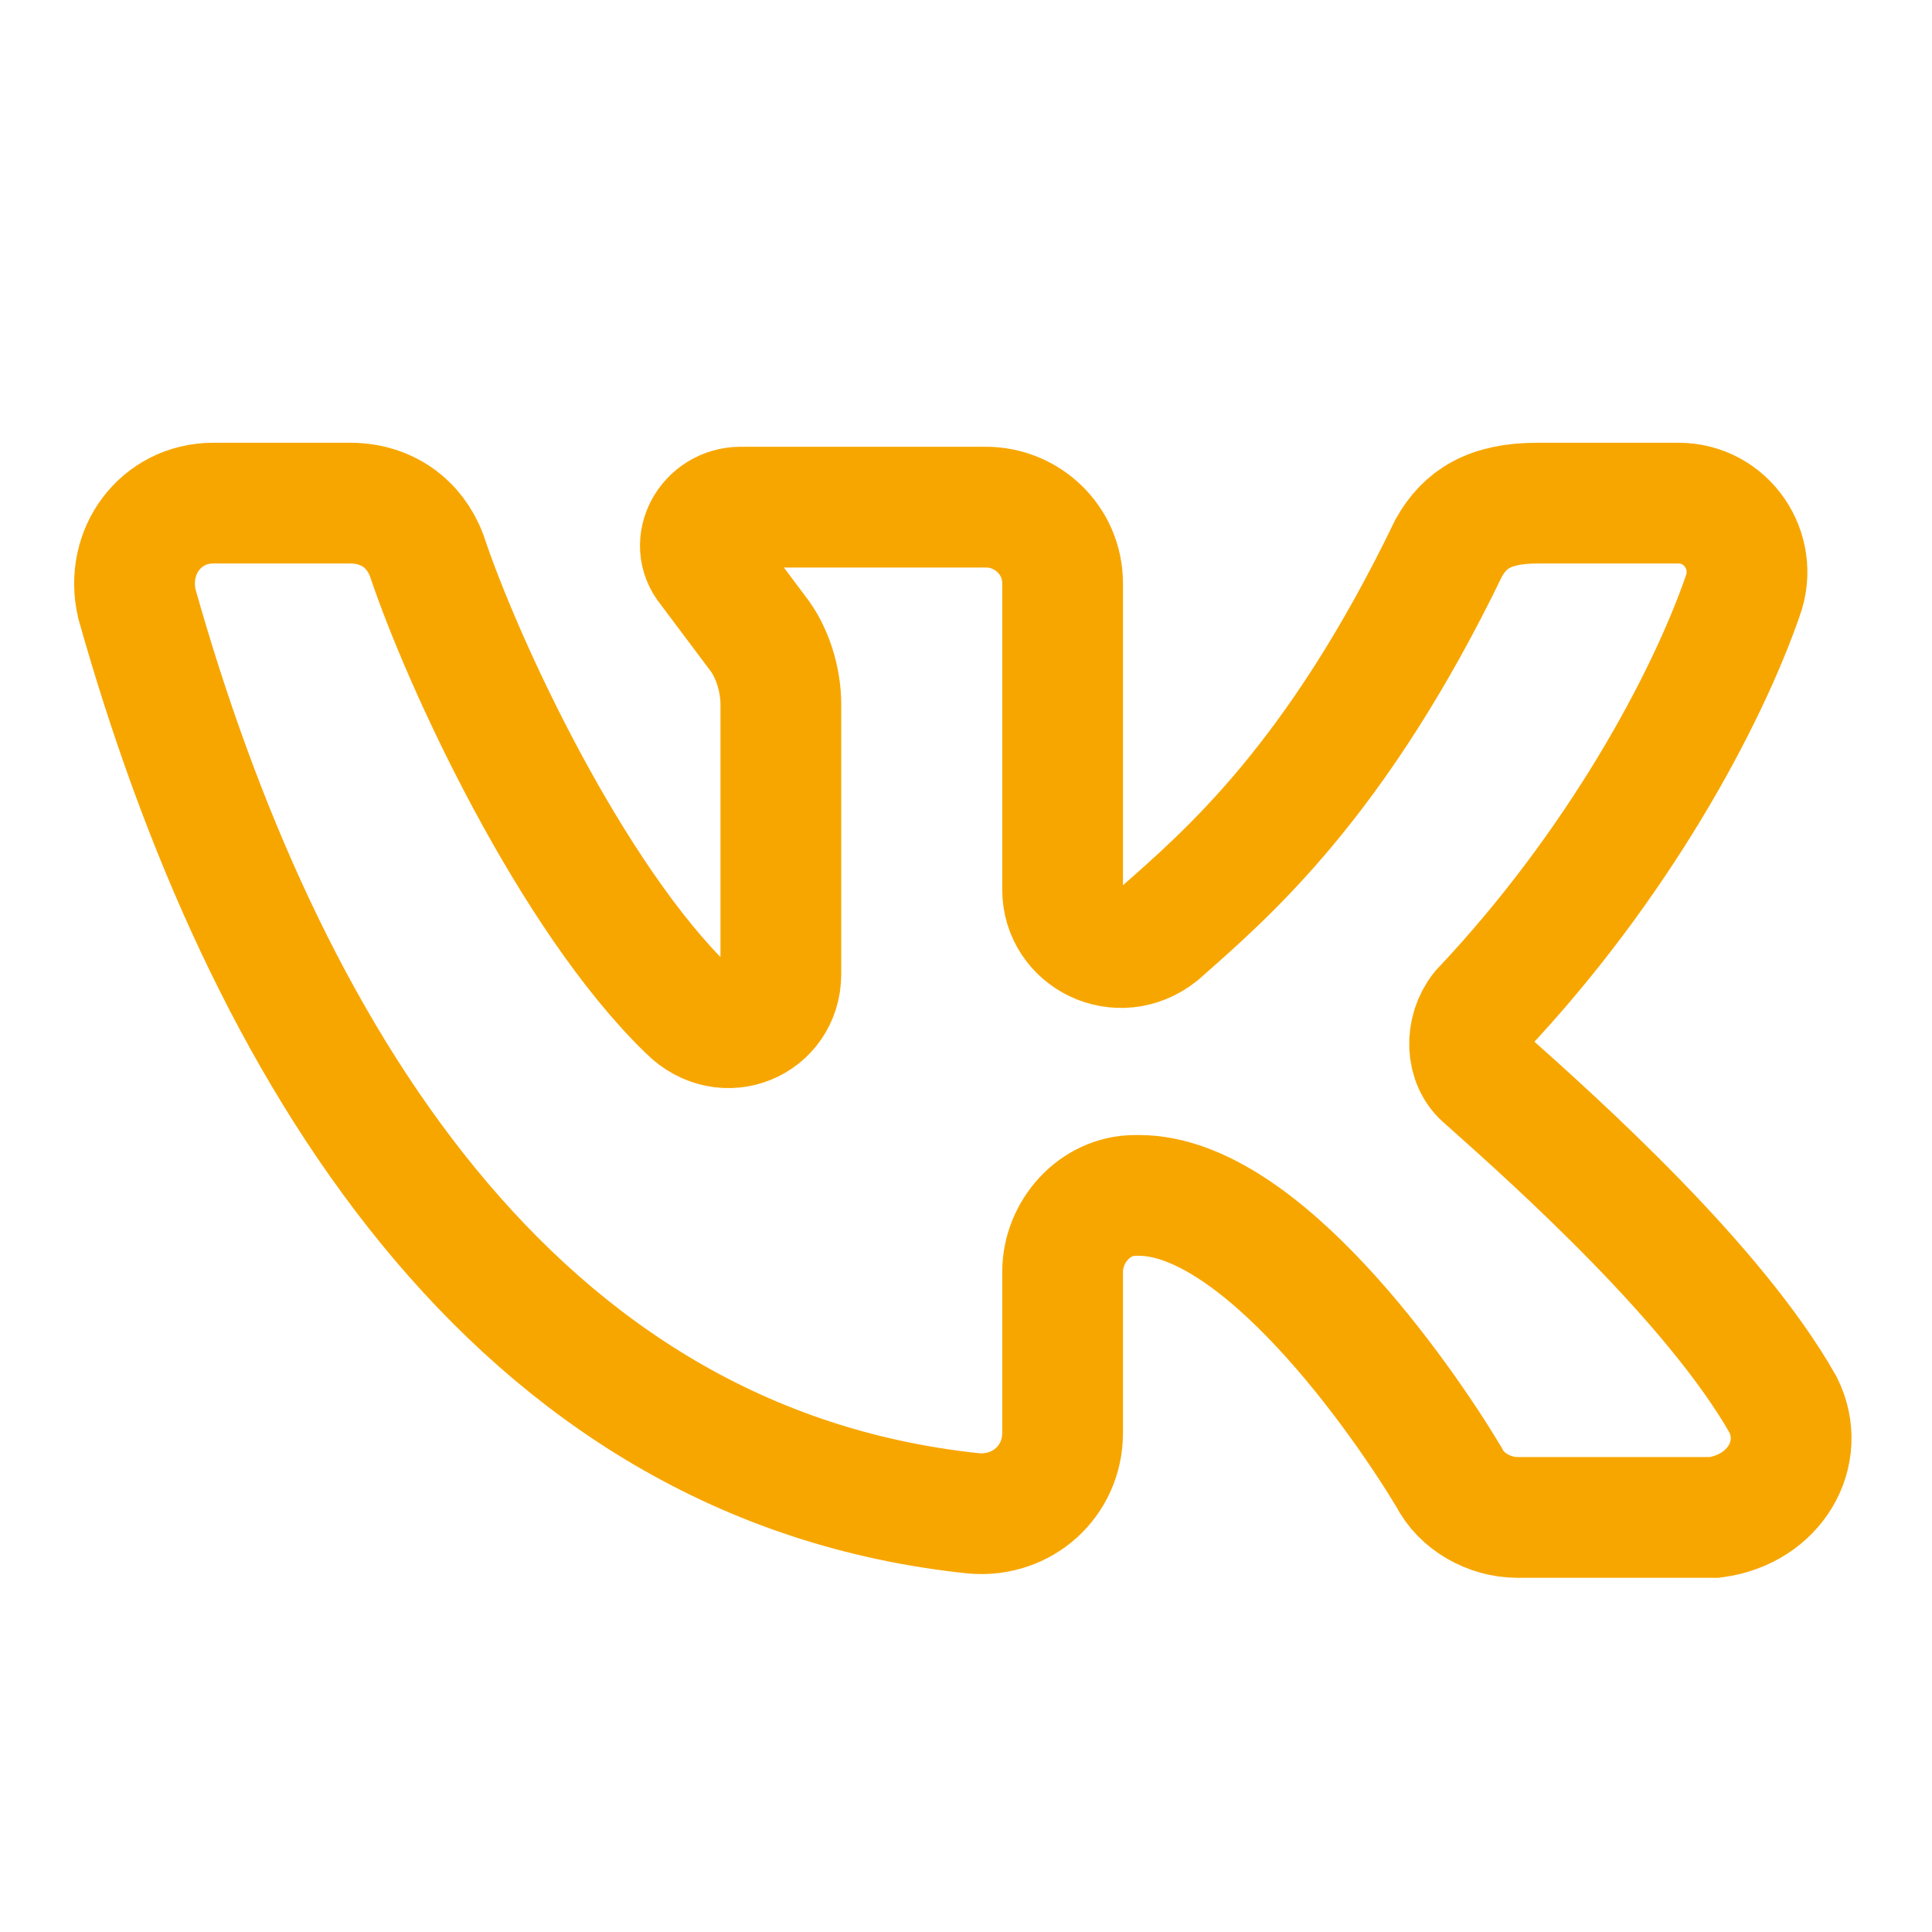 <?xml version="1.0" encoding="utf-8"?>
<!-- Generator: Adobe Illustrator 24.3.0, SVG Export Plug-In . SVG Version: 6.00 Build 0)  -->
<svg version="1.1" id="Layer_1" xmlns="http://www.w3.org/2000/svg" xmlns:xlink="http://www.w3.org/1999/xlink" x="0px" y="0px"
	 viewBox="0 0 48 48" style="enable-background:new 0 0 48 48;" xml:space="preserve">
<style type="text/css">
	.st0{fill:none;stroke:#F7A600;stroke-width:3;stroke-miterlimit:10;}
</style>
<g id="Слой_1">
</g>
<g id="Слой_2">
</g>
<g id="Слой_3">
</g>
<g id="Слой_4">
</g>
<g id="Слой_5">
</g>
<g id="Слой_6">
</g>
<g id="Слой_7">
	<path class="st0" d="M44.3,34.9c-1.7-3-5.6-6.5-7.4-8.1c-0.5-0.4-0.5-1.2-0.1-1.7c3.4-3.6,5.6-7.7,6.5-10.3
		c0.4-1.1-0.4-2.3-1.6-2.3h-3.5c-1.2,0-1.8,0.4-2.2,1.1c-2.8,5.8-5.5,8.1-7.2,9.6c-1,0.8-2.4,0.1-2.4-1.1c0-2.4,0-5.4,0-7.6
		c0-1.1-0.9-1.9-1.9-1.9l-6.1,0c-0.8,0-1.3,0.9-0.8,1.5l1.2,1.6c0.4,0.5,0.6,1.2,0.6,1.8l0,6.7c0,1.2-1.4,1.8-2.3,0.9
		c-2.9-2.8-5.6-8.6-6.5-11.3c-0.3-0.8-1-1.3-1.9-1.3l-3.4,0c-1.3,0-2.2,1.2-1.9,2.5c3.1,11,9.3,21.4,20.8,22.6
		c1.2,0.1,2.2-0.8,2.2-2v-4c0-1,0.8-1.9,1.8-1.9c0,0,0.1,0,0.1,0c3,0,6.5,5,7.7,7c0.3,0.6,1,1,1.7,1h4.9
		C44.1,37.5,44.9,36.1,44.3,34.9z"/>
</g>
</svg>
